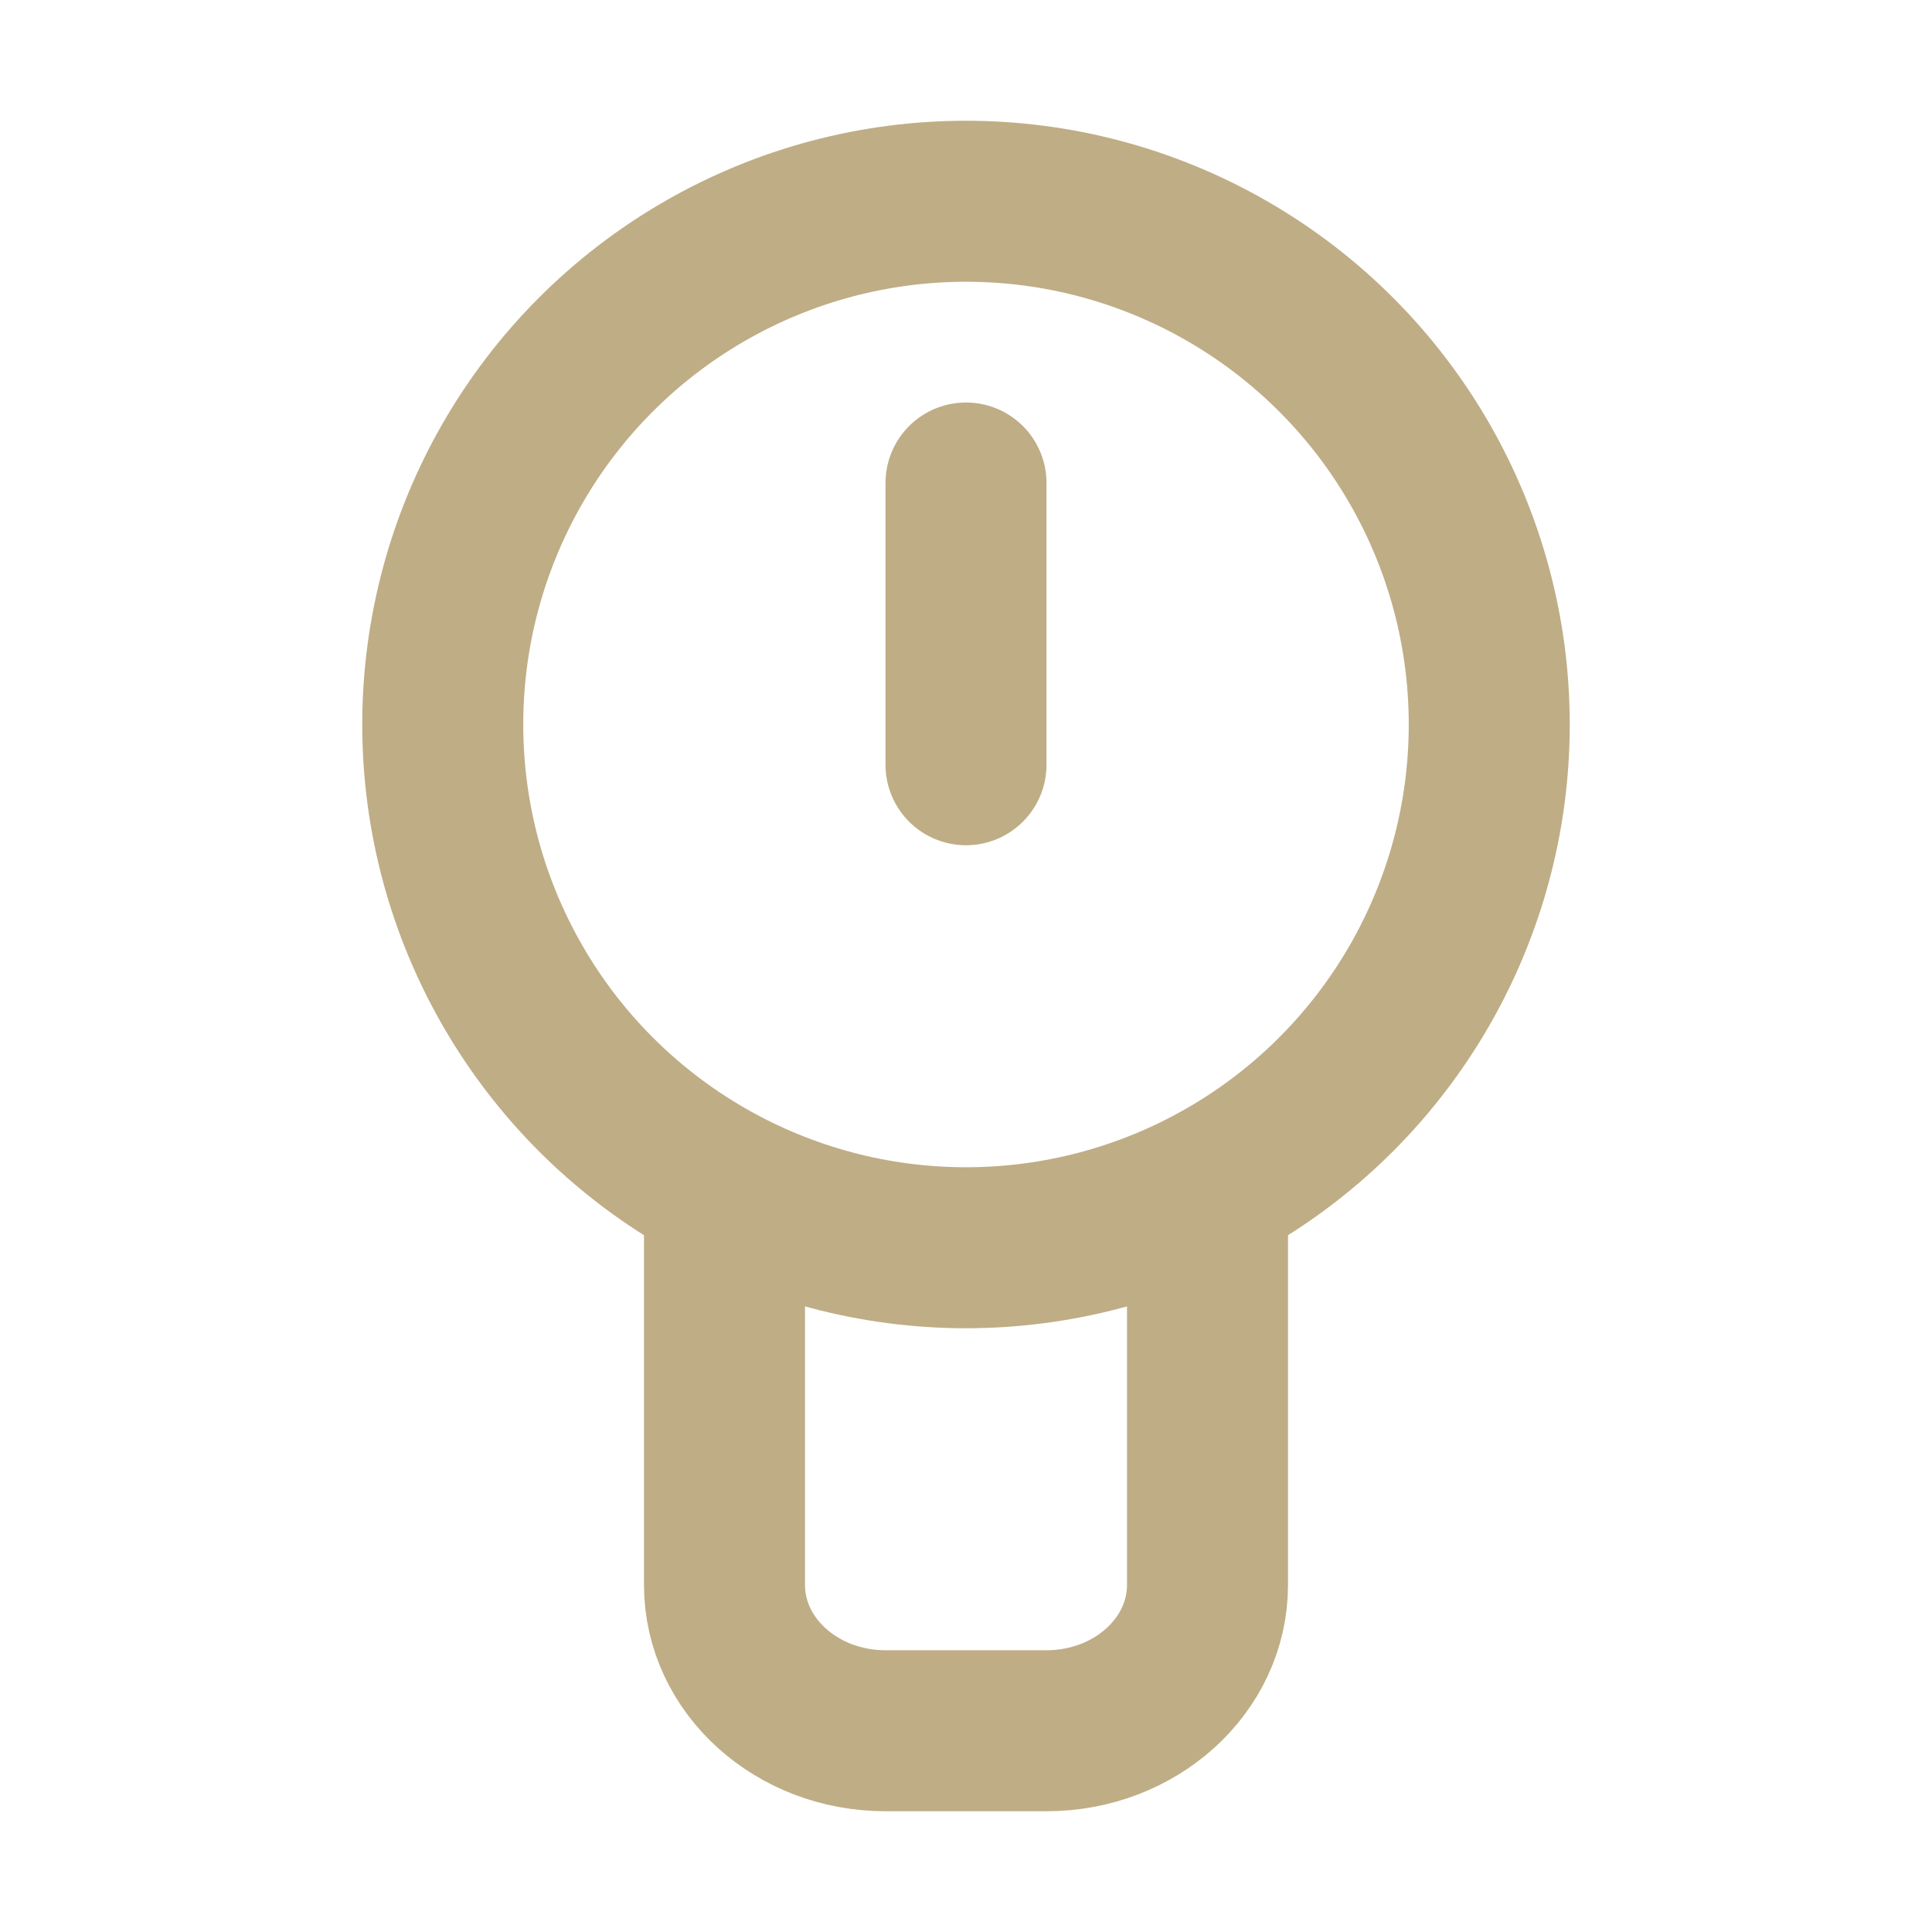 <svg width="48" height="48" viewBox="0 0 48 48" fill="none" xmlns="http://www.w3.org/2000/svg">
<circle cx="24" cy="18" r="13" stroke="#BFAD86" stroke-width="4" stroke-linecap="round" stroke-linejoin="round"/>
<path d="M30 30.001V39.378C30 41.378 28.209 43 26 43H22C19.791 43 18 41.378 18 39.378V30" stroke="#BFAD86" stroke-width="4" stroke-linecap="round" stroke-linejoin="round"/>
<path d="M24 12V19" stroke="#BFAD86" stroke-width="4" stroke-linecap="round" stroke-linejoin="round"/>
</svg>
